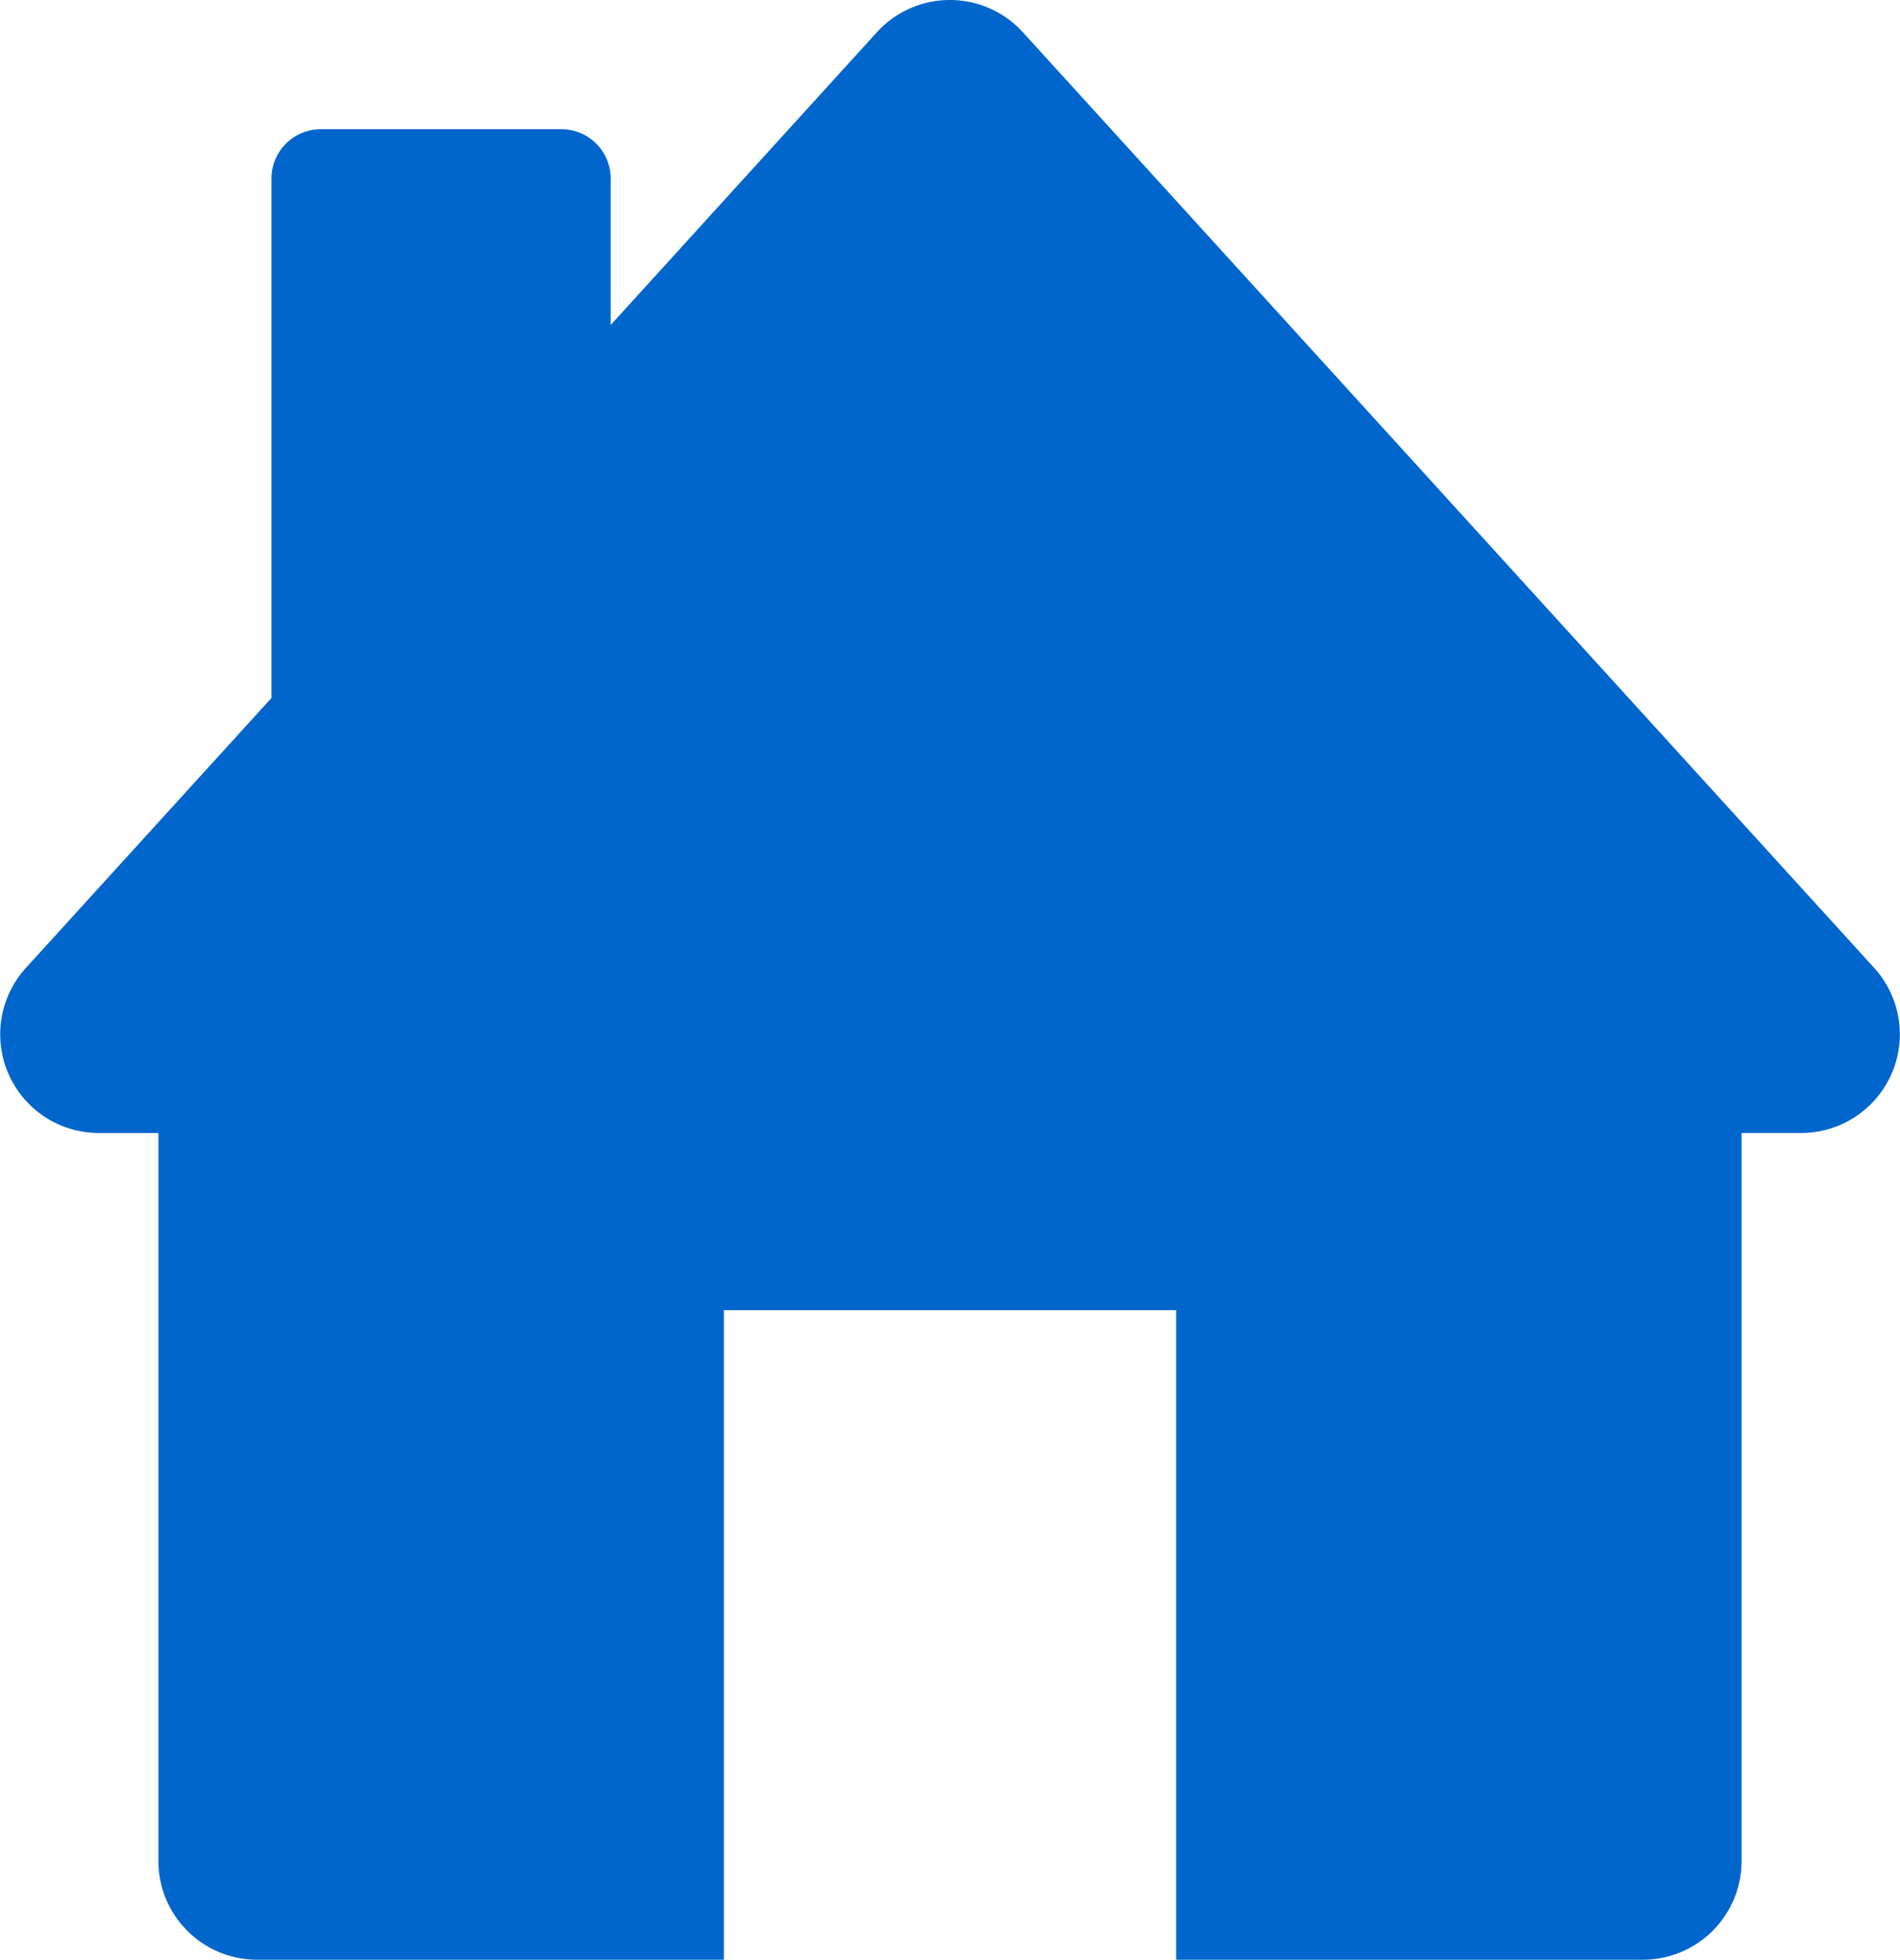 <svg xmlns="http://www.w3.org/2000/svg" width="38.5" height="39.711" viewBox="0 0 38.5 39.711" fill="#0066CC">
  <path id="Union_19" data-name="Union 19" d="M13.7,39.337H4.242a2,2,0,0,1-2-2V22.585H1.037a2,2,0,0,1-1.48-3.346l4.976-5.47V3.244a1,1,0,0,1,1-1h4.874a1,1,0,0,1,1,1V6.211L16.8.28a2,2,0,0,1,2.959,0L37.008,19.238a2,2,0,0,1-1.48,3.346H34.322V37.337a2,2,0,0,1-2,2H22.865V26.175H13.7V39.336h0Z" transform="translate(0.968 0.374)" fill="#0066CC"/>
</svg>
